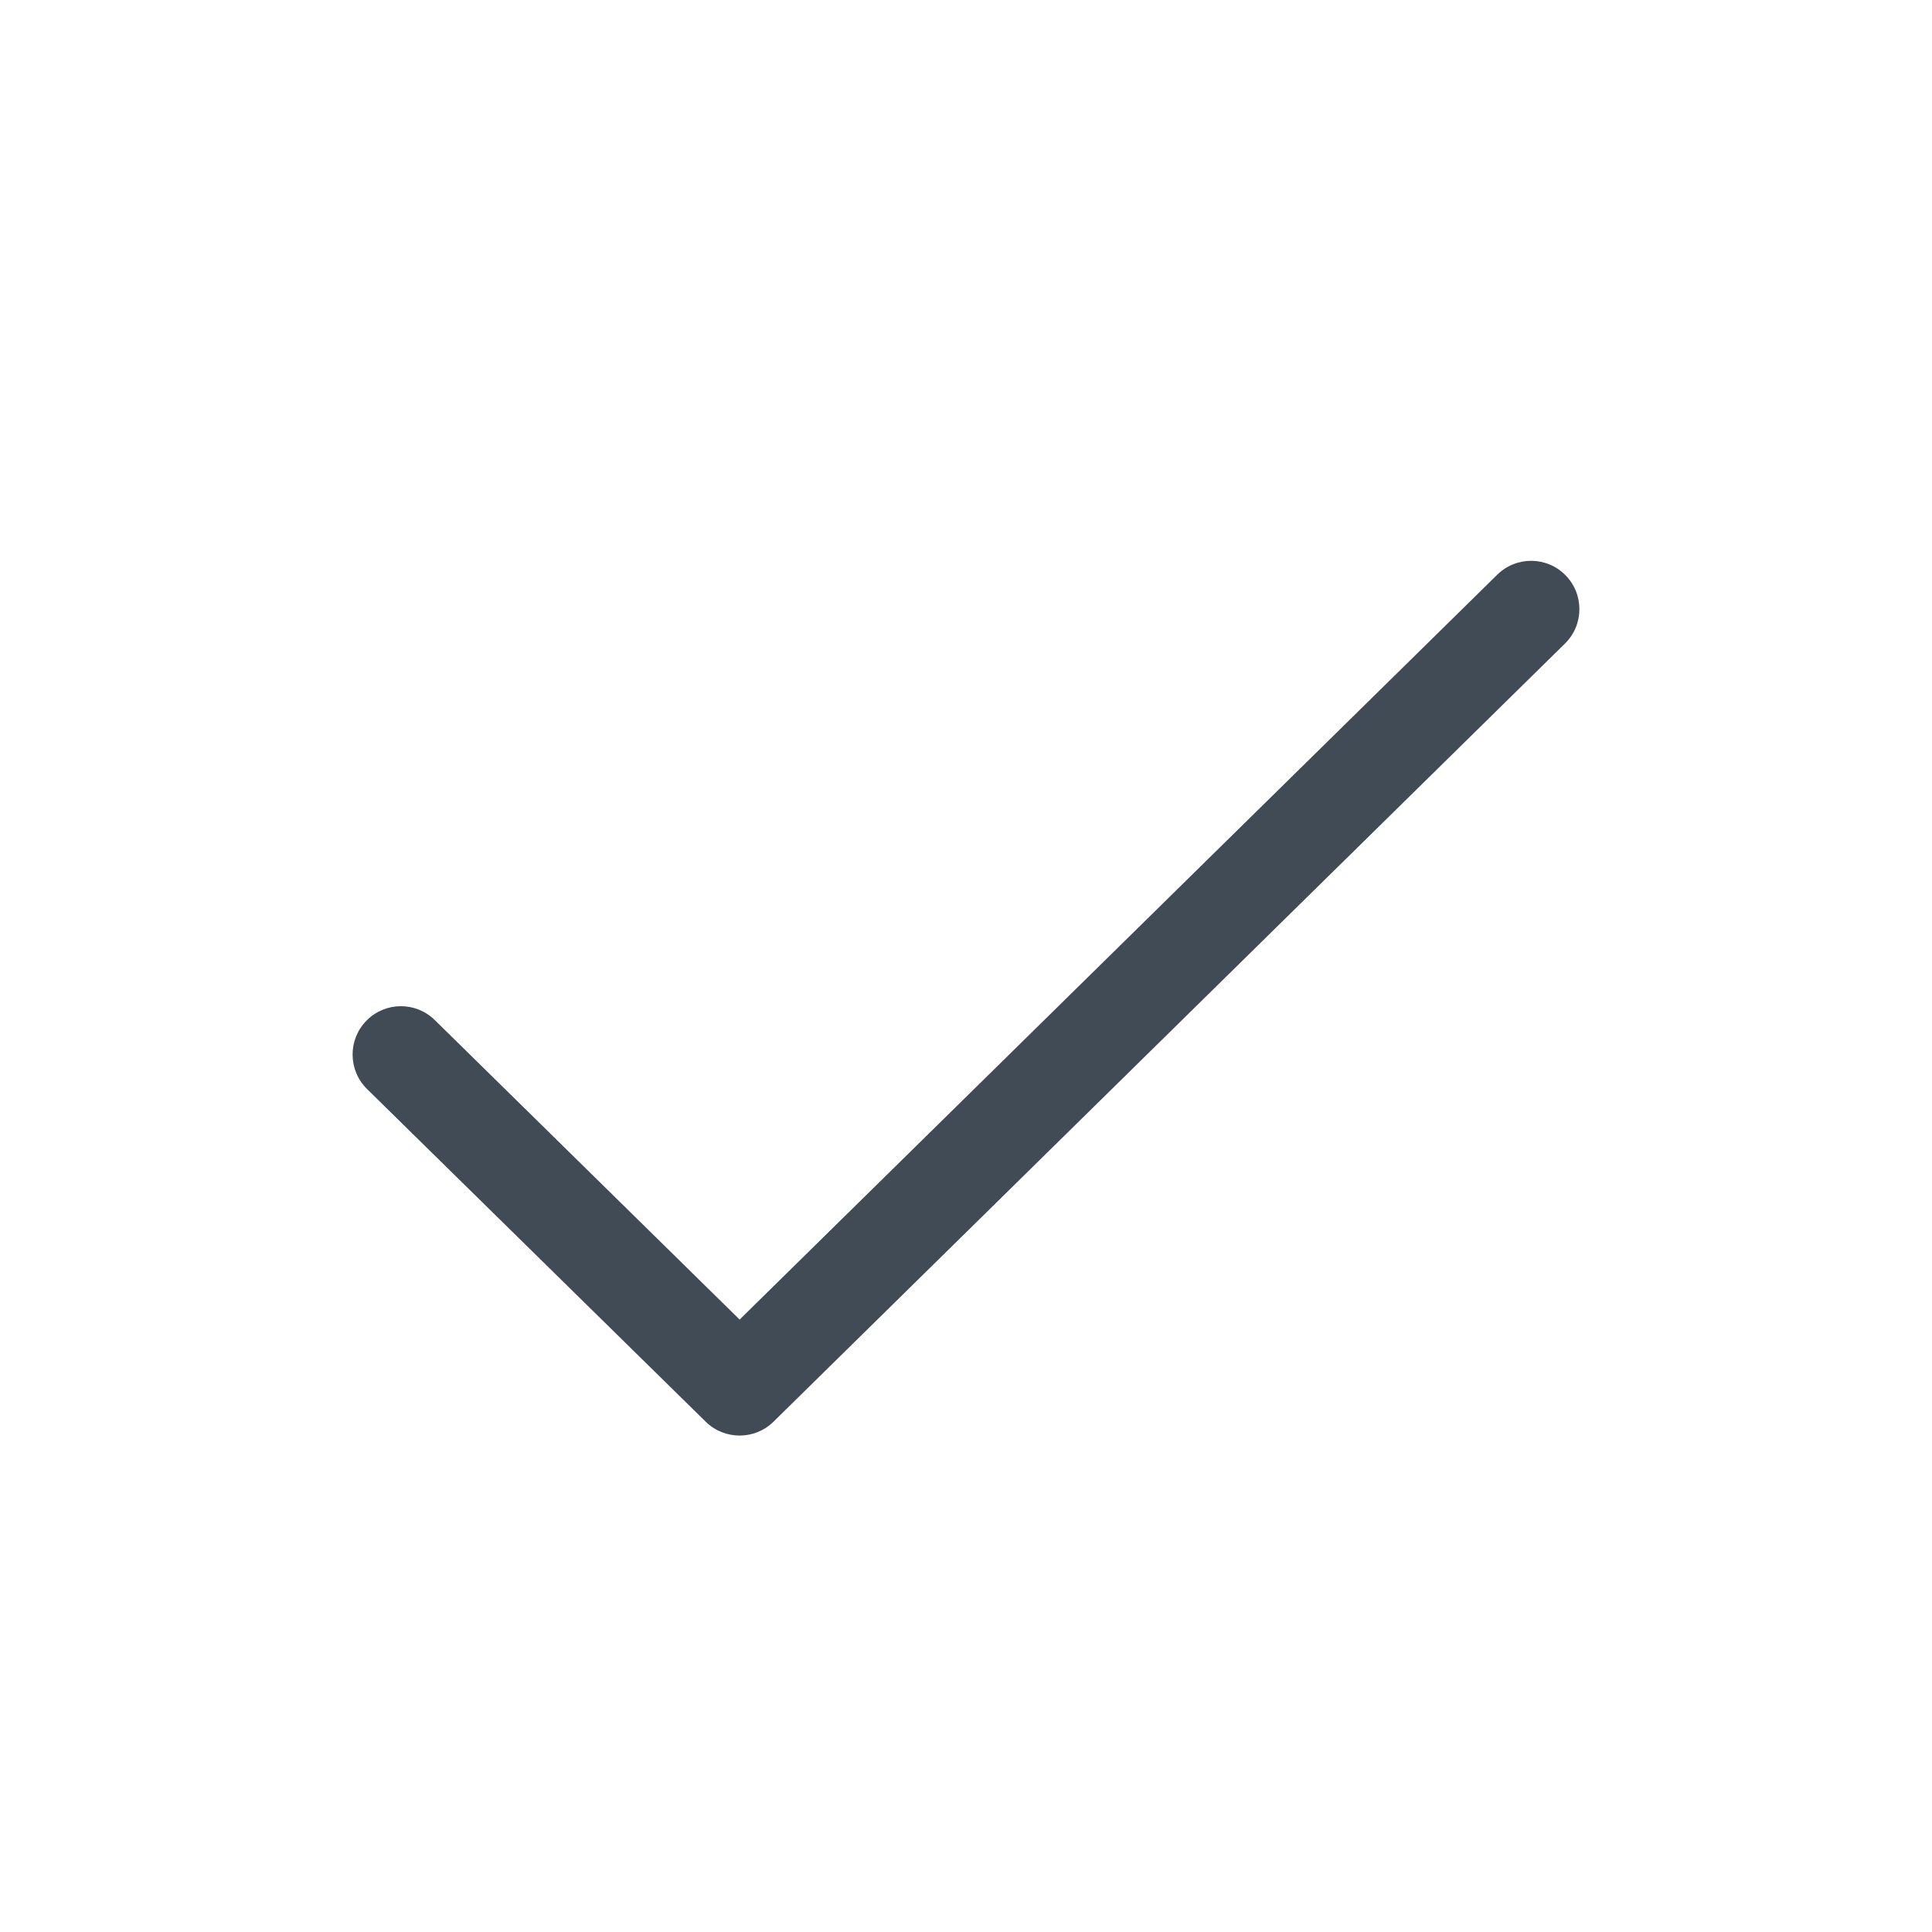 <svg width="30" height="30" viewBox="0 0 30 30" fill="none" xmlns="http://www.w3.org/2000/svg">
<path d="M23.249 8.924C23.545 8.633 24.02 8.637 24.31 8.933C24.6 9.228 24.596 9.703 24.301 9.993L12.011 22.076C11.719 22.363 11.251 22.363 10.959 22.077L5.699 16.91C5.404 16.619 5.4 16.144 5.69 15.849C5.98 15.553 6.455 15.549 6.751 15.839L11.485 20.49L23.249 8.924Z" fill="#414B56"/>
</svg>
